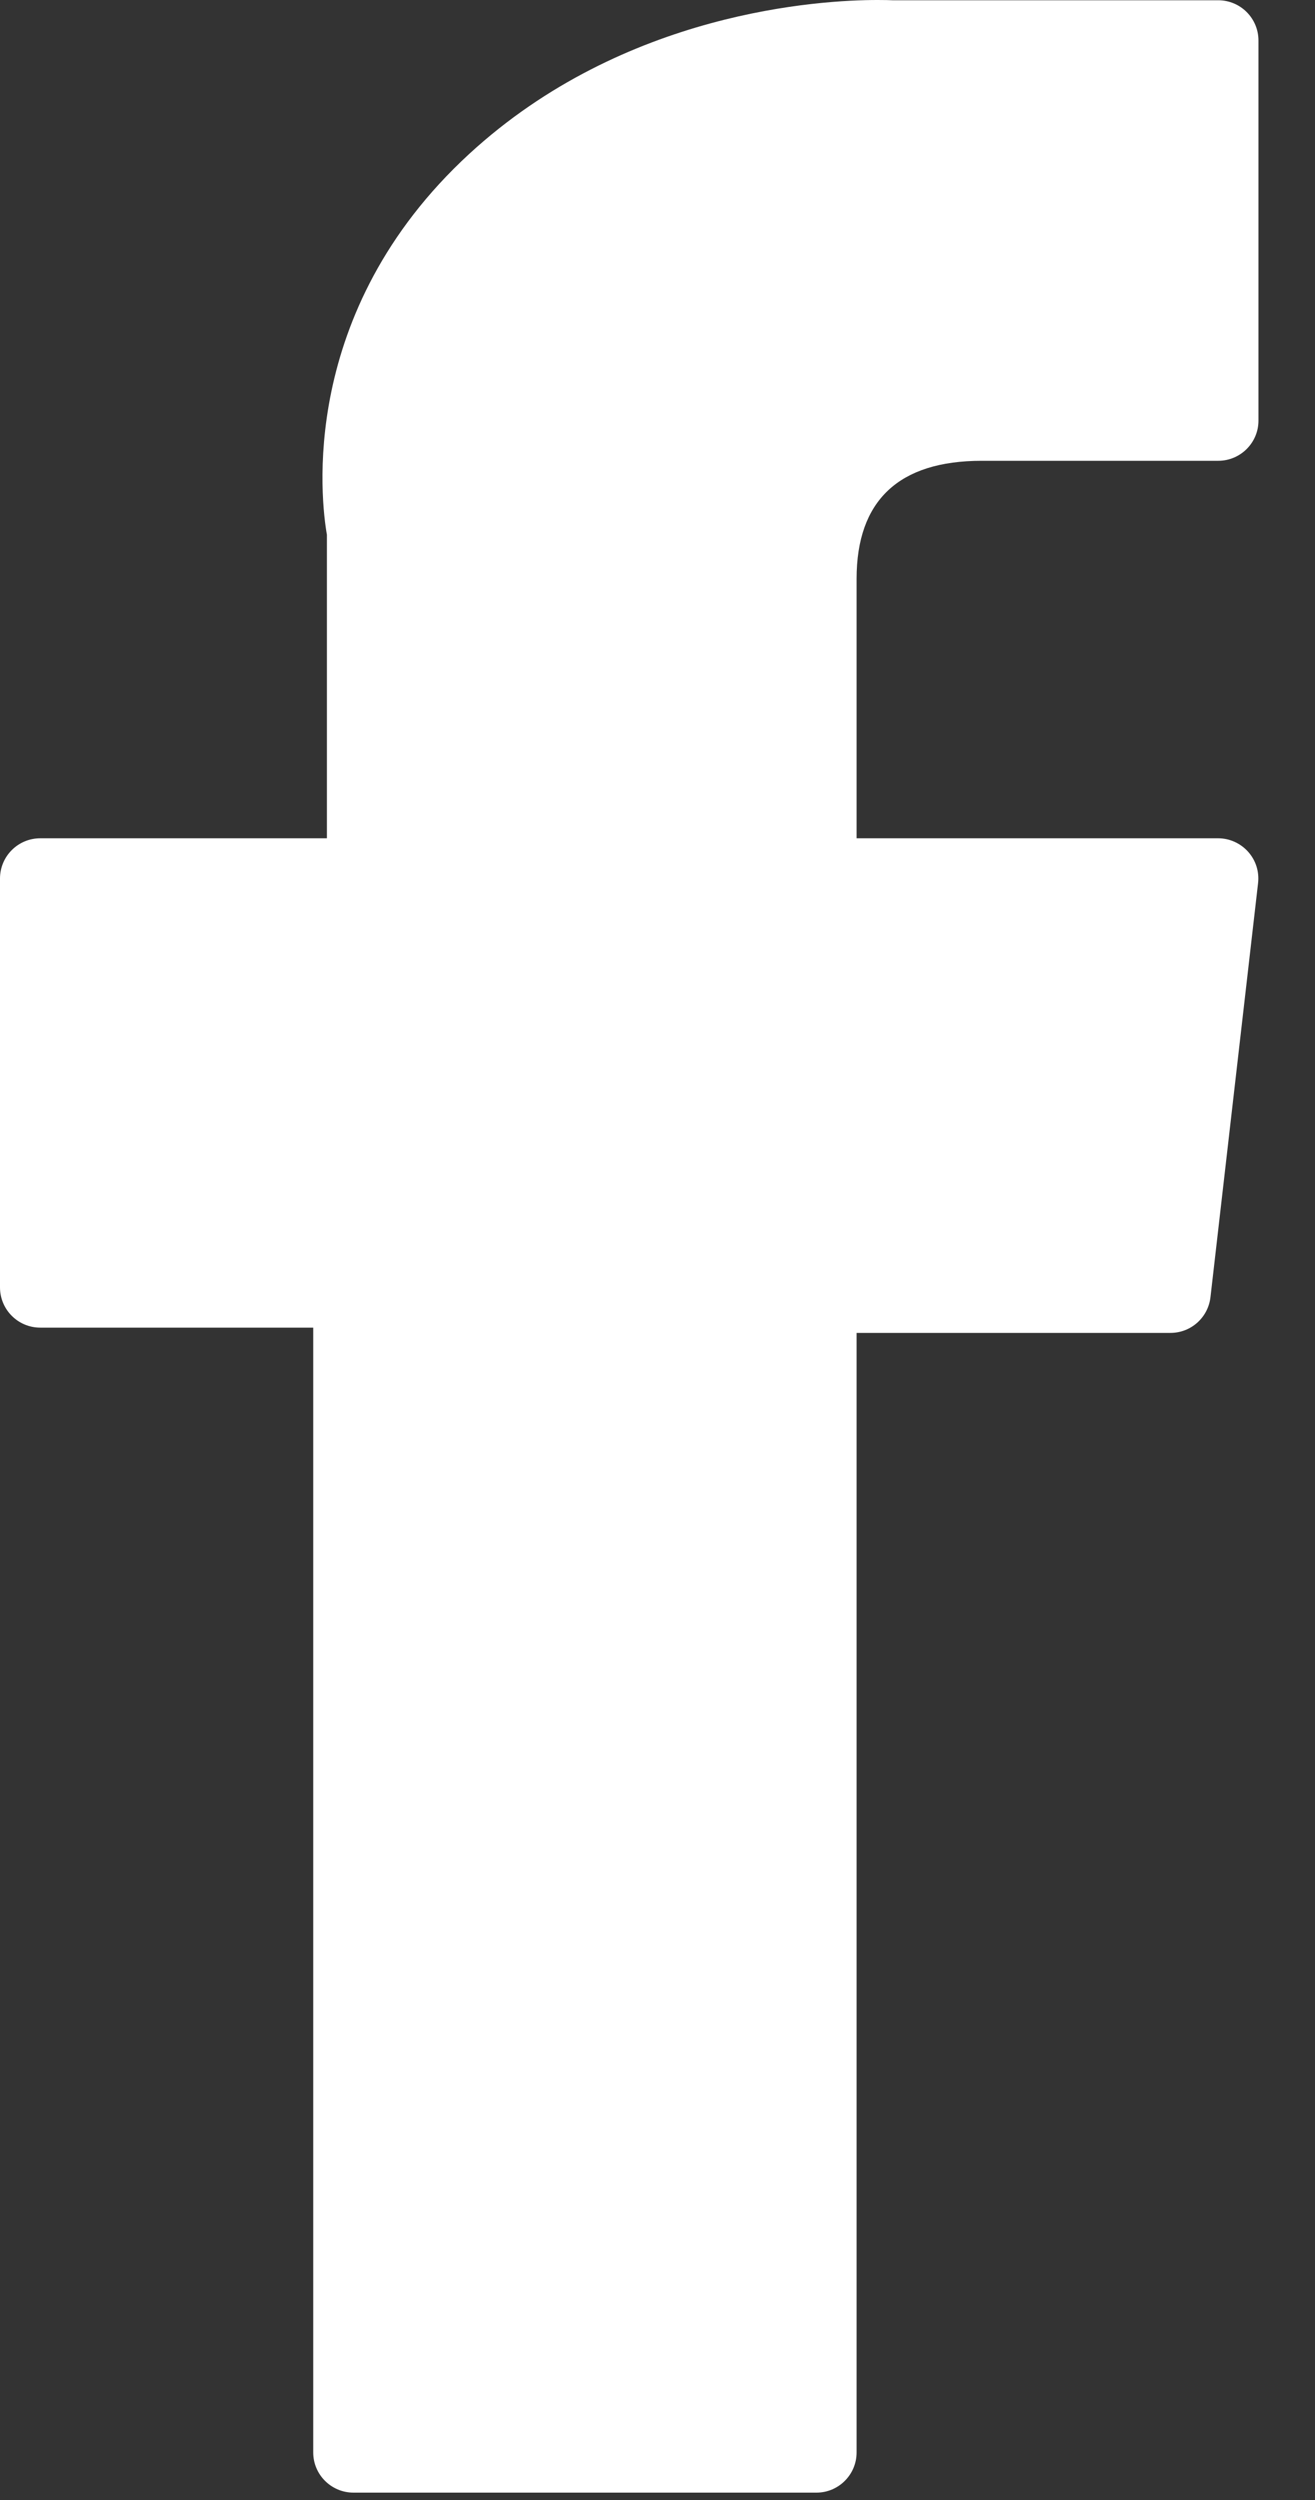<svg width="10" height="19" viewBox="0 0 10 19" fill="none" xmlns="http://www.w3.org/2000/svg">
<rect x="0" y="0" width="10" height="19" fill="#333333" stroke="none"/>
<path d="M0.306 10.09H2.382V18.639C2.382 18.807 2.519 18.944 2.688 18.944H6.209C6.377 18.944 6.514 18.807 6.514 18.639V10.13H8.901C9.057 10.13 9.187 10.013 9.205 9.859L9.567 6.712C9.577 6.625 9.55 6.539 9.492 6.474C9.434 6.409 9.351 6.371 9.264 6.371H6.514V4.399C6.514 3.804 6.835 3.502 7.466 3.502C7.556 3.502 9.264 3.502 9.264 3.502C9.433 3.502 9.57 3.365 9.57 3.197V0.308C9.57 0.139 9.433 0.002 9.264 0.002H6.786C6.769 0.001 6.73 0 6.673 0C6.243 0 4.749 0.084 3.568 1.17C2.26 2.374 2.442 3.815 2.486 4.064V6.371H0.306C0.137 6.371 0 6.508 0 6.677V9.784C0 9.953 0.137 10.09 0.306 10.09Z" fill="white"/>
</svg>
